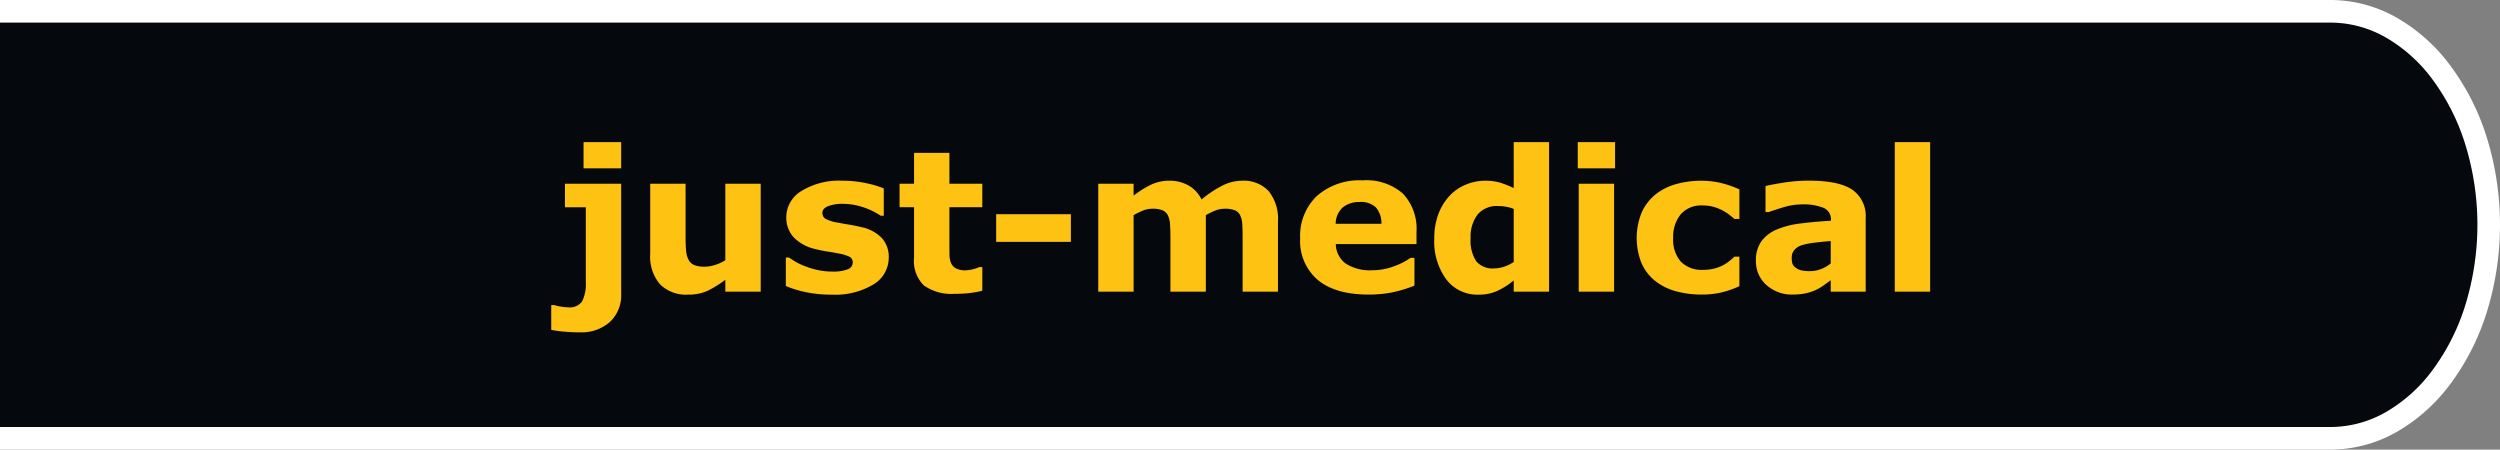<svg xmlns="http://www.w3.org/2000/svg" width="331.93" height="59.693" viewBox="0 0 331.93 59.693"><rect x="0" y="0" width="331.93" height="59.693" fill="#808080" stroke="none"/><g transform="translate(0 -6.425)"><path d="M0,64.618H309.438c11.59,0,20.992-12.693,20.992-28.345s-9.4-28.348-20.992-28.348H0" fill="#05090d"/><path d="M309.438,66.118H0v-3H309.438a14.829,14.829,0,0,0,7.426-2.03,20.376,20.376,0,0,0,6.211-5.665,28.788,28.788,0,0,0,4.274-8.566,36.206,36.206,0,0,0,0-21.168,28.794,28.794,0,0,0-4.274-8.567,20.378,20.378,0,0,0-6.211-5.666,14.828,14.828,0,0,0-7.425-2.031H0v-3H309.438a17.79,17.79,0,0,1,8.914,2.426,23.351,23.351,0,0,1,7.134,6.486,31.783,31.783,0,0,1,4.725,9.455,39.2,39.2,0,0,1,0,22.962,31.776,31.776,0,0,1-4.726,9.454,23.35,23.35,0,0,1-7.134,6.485A17.791,17.791,0,0,1,309.438,66.118Z" fill="#fff"/><path d="M82.473,45.406a4.813,4.813,0,0,1-1.521,3.784,5.654,5.654,0,0,1-3.914,1.359,22.742,22.742,0,0,1-2.321-.109,13.116,13.116,0,0,1-1.527-.223V46.925h.363a6.126,6.126,0,0,0,.972.216,6.408,6.408,0,0,0,.921.09,2,2,0,0,0,1.841-.791,5.152,5.152,0,0,0,.492-2.6v-9.9H75.01V30.82h7.463V45.406Zm0-16.628H77.48V25.3h4.993v3.483Z" fill="#fec213"/><path d="M101,45.151H96.305V43.568a13.942,13.942,0,0,1-2.376,1.474,6.028,6.028,0,0,1-2.571.5,4.9,4.9,0,0,1-3.721-1.365,5.624,5.624,0,0,1-1.305-4.033V30.82h4.694v7.108q0,1.084.072,1.806a3.1,3.1,0,0,0,.331,1.193,1.484,1.484,0,0,0,.748.689,3.6,3.6,0,0,0,1.4.217,4.676,4.676,0,0,0,1.326-.217,5.775,5.775,0,0,0,1.4-.638V30.82H101V45.151Z" fill="#fec213"/><path d="M118,40.608a4.136,4.136,0,0,1-2.028,3.579,9.868,9.868,0,0,1-5.552,1.359,16.134,16.134,0,0,1-3.536-.357,13.678,13.678,0,0,1-2.549-.791V40.621h.429q.351.242.813.529a8.246,8.246,0,0,0,1.307.619,10.812,10.812,0,0,0,1.651.5,8.83,8.83,0,0,0,1.976.211,5.229,5.229,0,0,0,2.042-.3.956.956,0,0,0,.663-.887.819.819,0,0,0-.39-.759,5.114,5.114,0,0,0-1.483-.453c-.346-.077-.817-.16-1.41-.249a15.449,15.449,0,0,1-1.619-.326,5.761,5.761,0,0,1-2.951-1.588,3.886,3.886,0,0,1-.963-2.687,4.06,4.06,0,0,1,2-3.439,9.509,9.509,0,0,1,5.455-1.372,14.778,14.778,0,0,1,3.139.326,12.92,12.92,0,0,1,2.347.695V35.07h-.4a9.6,9.6,0,0,0-2.373-1.143,8.558,8.558,0,0,0-2.7-.44,5.194,5.194,0,0,0-1.9.306q-.774.308-.774.868a.92.92,0,0,0,.351.779,4.856,4.856,0,0,0,1.651.536q.716.139,1.541.274t1.658.338a5.228,5.228,0,0,1,2.73,1.487A3.714,3.714,0,0,1,118,40.608Z" fill="#fec213"/><path d="M130.424,45.024a13.281,13.281,0,0,1-1.6.3,16.468,16.468,0,0,1-2.067.109,6.358,6.358,0,0,1-4.063-1.085,4.539,4.539,0,0,1-1.333-3.714v-6.7h-1.924V30.82h1.924v-4.1h4.694v4.1h4.368v3.114h-4.368V39.02q0,.754.013,1.317a2.651,2.651,0,0,0,.207,1.01,1.424,1.424,0,0,0,.642.709,2.769,2.769,0,0,0,1.342.262,5.425,5.425,0,0,0,1.776-.434h.388v3.14Z" fill="#fec213"/><path d="M142.184,38.541h-9.92V34.865h9.92v3.675Z" fill="#fec213"/><path d="M160.1,34.993V45.151H155.4V37.992q0-1.047-.052-1.78a3.144,3.144,0,0,0-.286-1.194,1.415,1.415,0,0,0-.708-.669,3.369,3.369,0,0,0-1.333-.211,3.424,3.424,0,0,0-1.339.274,9.813,9.813,0,0,0-1.17.581V45.151h-4.694V30.82h4.694V32.4a12.9,12.9,0,0,1,2.311-1.454,5.623,5.623,0,0,1,2.441-.524,5.031,5.031,0,0,1,2.545.632,4.348,4.348,0,0,1,1.728,1.857,14.549,14.549,0,0,1,2.726-1.825,5.775,5.775,0,0,1,2.6-.664,4.531,4.531,0,0,1,3.589,1.391,5.877,5.877,0,0,1,1.227,4.008v9.328h-4.693V37.992q0-1.059-.046-1.787a3.04,3.04,0,0,0-.279-1.187,1.357,1.357,0,0,0-.7-.669,3.461,3.461,0,0,0-1.353-.211,3.4,3.4,0,0,0-1.144.2,8.838,8.838,0,0,0-1.365.657Z" fill="#fec213"/><path d="M188.069,38.834H177.356a3.284,3.284,0,0,0,1.306,2.578,5.9,5.9,0,0,0,3.543.893,8.1,8.1,0,0,0,2.874-.523,9.077,9.077,0,0,0,2.2-1.123h.52v3.688a17.612,17.612,0,0,1-2.99.906,15.9,15.9,0,0,1-3.108.281q-4.395,0-6.735-1.94a6.773,6.773,0,0,1-2.34-5.526,7.325,7.325,0,0,1,2.217-5.621,8.546,8.546,0,0,1,6.078-2.074,7.342,7.342,0,0,1,5.357,1.768,6.822,6.822,0,0,1,1.794,5.085v1.608Zm-4.655-2.693a3.175,3.175,0,0,0-.728-2.169,2.829,2.829,0,0,0-2.145-.727,3.467,3.467,0,0,0-2.223.689,2.913,2.913,0,0,0-.975,2.207Z" fill="#fec213"/><path d="M205.674,45.151H200.98V43.658a10.267,10.267,0,0,1-2.26,1.429,6.02,6.02,0,0,1-2.428.459,5.154,5.154,0,0,1-4.259-2.016,8.515,8.515,0,0,1-1.6-5.436,9.025,9.025,0,0,1,.539-3.235,7.389,7.389,0,0,1,1.474-2.418,6.082,6.082,0,0,1,2.143-1.487,6.456,6.456,0,0,1,2.519-.53,7.031,7.031,0,0,1,2.149.275,14.663,14.663,0,0,1,1.721.695V25.3h4.694V45.151Zm-4.694-3.945V34.164a4.724,4.724,0,0,0-1.038-.294,6.27,6.27,0,0,0-1-.089,3.353,3.353,0,0,0-2.763,1.131,4.837,4.837,0,0,0-.921,3.138A5.022,5.022,0,0,0,196,41.111a2.822,2.822,0,0,0,2.374.952,4.29,4.29,0,0,0,1.35-.237,4.777,4.777,0,0,0,1.258-.62Z" fill="#fec213"/><path d="M214.436,28.778h-4.954V25.3h4.954v3.483Zm-.13,16.373h-4.694V30.82h4.694V45.151Z" fill="#fec213"/><path d="M225.982,45.534a12.8,12.8,0,0,1-3.491-.447,7.745,7.745,0,0,1-2.75-1.378,6.246,6.246,0,0,1-1.794-2.348,9.022,9.022,0,0,1,.045-6.776,6.54,6.54,0,0,1,1.9-2.412,7.8,7.8,0,0,1,2.73-1.327,12.168,12.168,0,0,1,3.212-.422,11.212,11.212,0,0,1,2.756.32,13.171,13.171,0,0,1,2.354.829v3.918h-.663c-.181-.153-.4-.332-.655-.536a5.892,5.892,0,0,0-.942-.6,6.281,6.281,0,0,0-1.168-.466,5.33,5.33,0,0,0-1.48-.185,3.589,3.589,0,0,0-2.876,1.168,4.692,4.692,0,0,0-1.006,3.171,4.355,4.355,0,0,0,1.032,3.139,3.873,3.873,0,0,0,2.928,1.072,5.9,5.9,0,0,0,1.59-.2,5.156,5.156,0,0,0,1.175-.466,5.528,5.528,0,0,0,.779-.536c.225-.186.433-.37.623-.548h.663v3.917a12.962,12.962,0,0,1-2.308.811,11.043,11.043,0,0,1-2.659.3Z" fill="#fec213"/><path d="M243.068,43.632q-.378.281-.936.677a6.919,6.919,0,0,1-1.053.625,6.758,6.758,0,0,1-1.43.453,8.456,8.456,0,0,1-1.626.147,5.013,5.013,0,0,1-3.484-1.264,4.148,4.148,0,0,1-1.4-3.228,4.288,4.288,0,0,1,.715-2.565,4.774,4.774,0,0,1,2.028-1.57,11.631,11.631,0,0,1,3.224-.817q1.924-.241,3.992-.357v-.076a1.648,1.648,0,0,0-.988-1.64,7.27,7.27,0,0,0-2.913-.453,8.454,8.454,0,0,0-2.47.4q-1.314.4-1.885.619h-.429V31.126q.741-.19,2.412-.453a21.644,21.644,0,0,1,3.348-.261q3.99,0,5.766,1.206A4.251,4.251,0,0,1,247.71,35.4v9.75h-4.642V43.632Zm0-2.23V38.426q-.949.077-2.054.21a10.09,10.09,0,0,0-1.678.311,2.321,2.321,0,0,0-1.072.63,1.567,1.567,0,0,0-.371,1.088,2.779,2.779,0,0,0,.078.725,1.094,1.094,0,0,0,.39.534,1.9,1.9,0,0,0,.715.375,5.059,5.059,0,0,0,1.3.121,3.906,3.906,0,0,0,1.423-.28,4.465,4.465,0,0,0,1.268-.738Z" fill="#fec213"/><path d="M256.268,45.151h-4.694V25.295h4.694V45.151Z" fill="#fec213"/></g></svg>